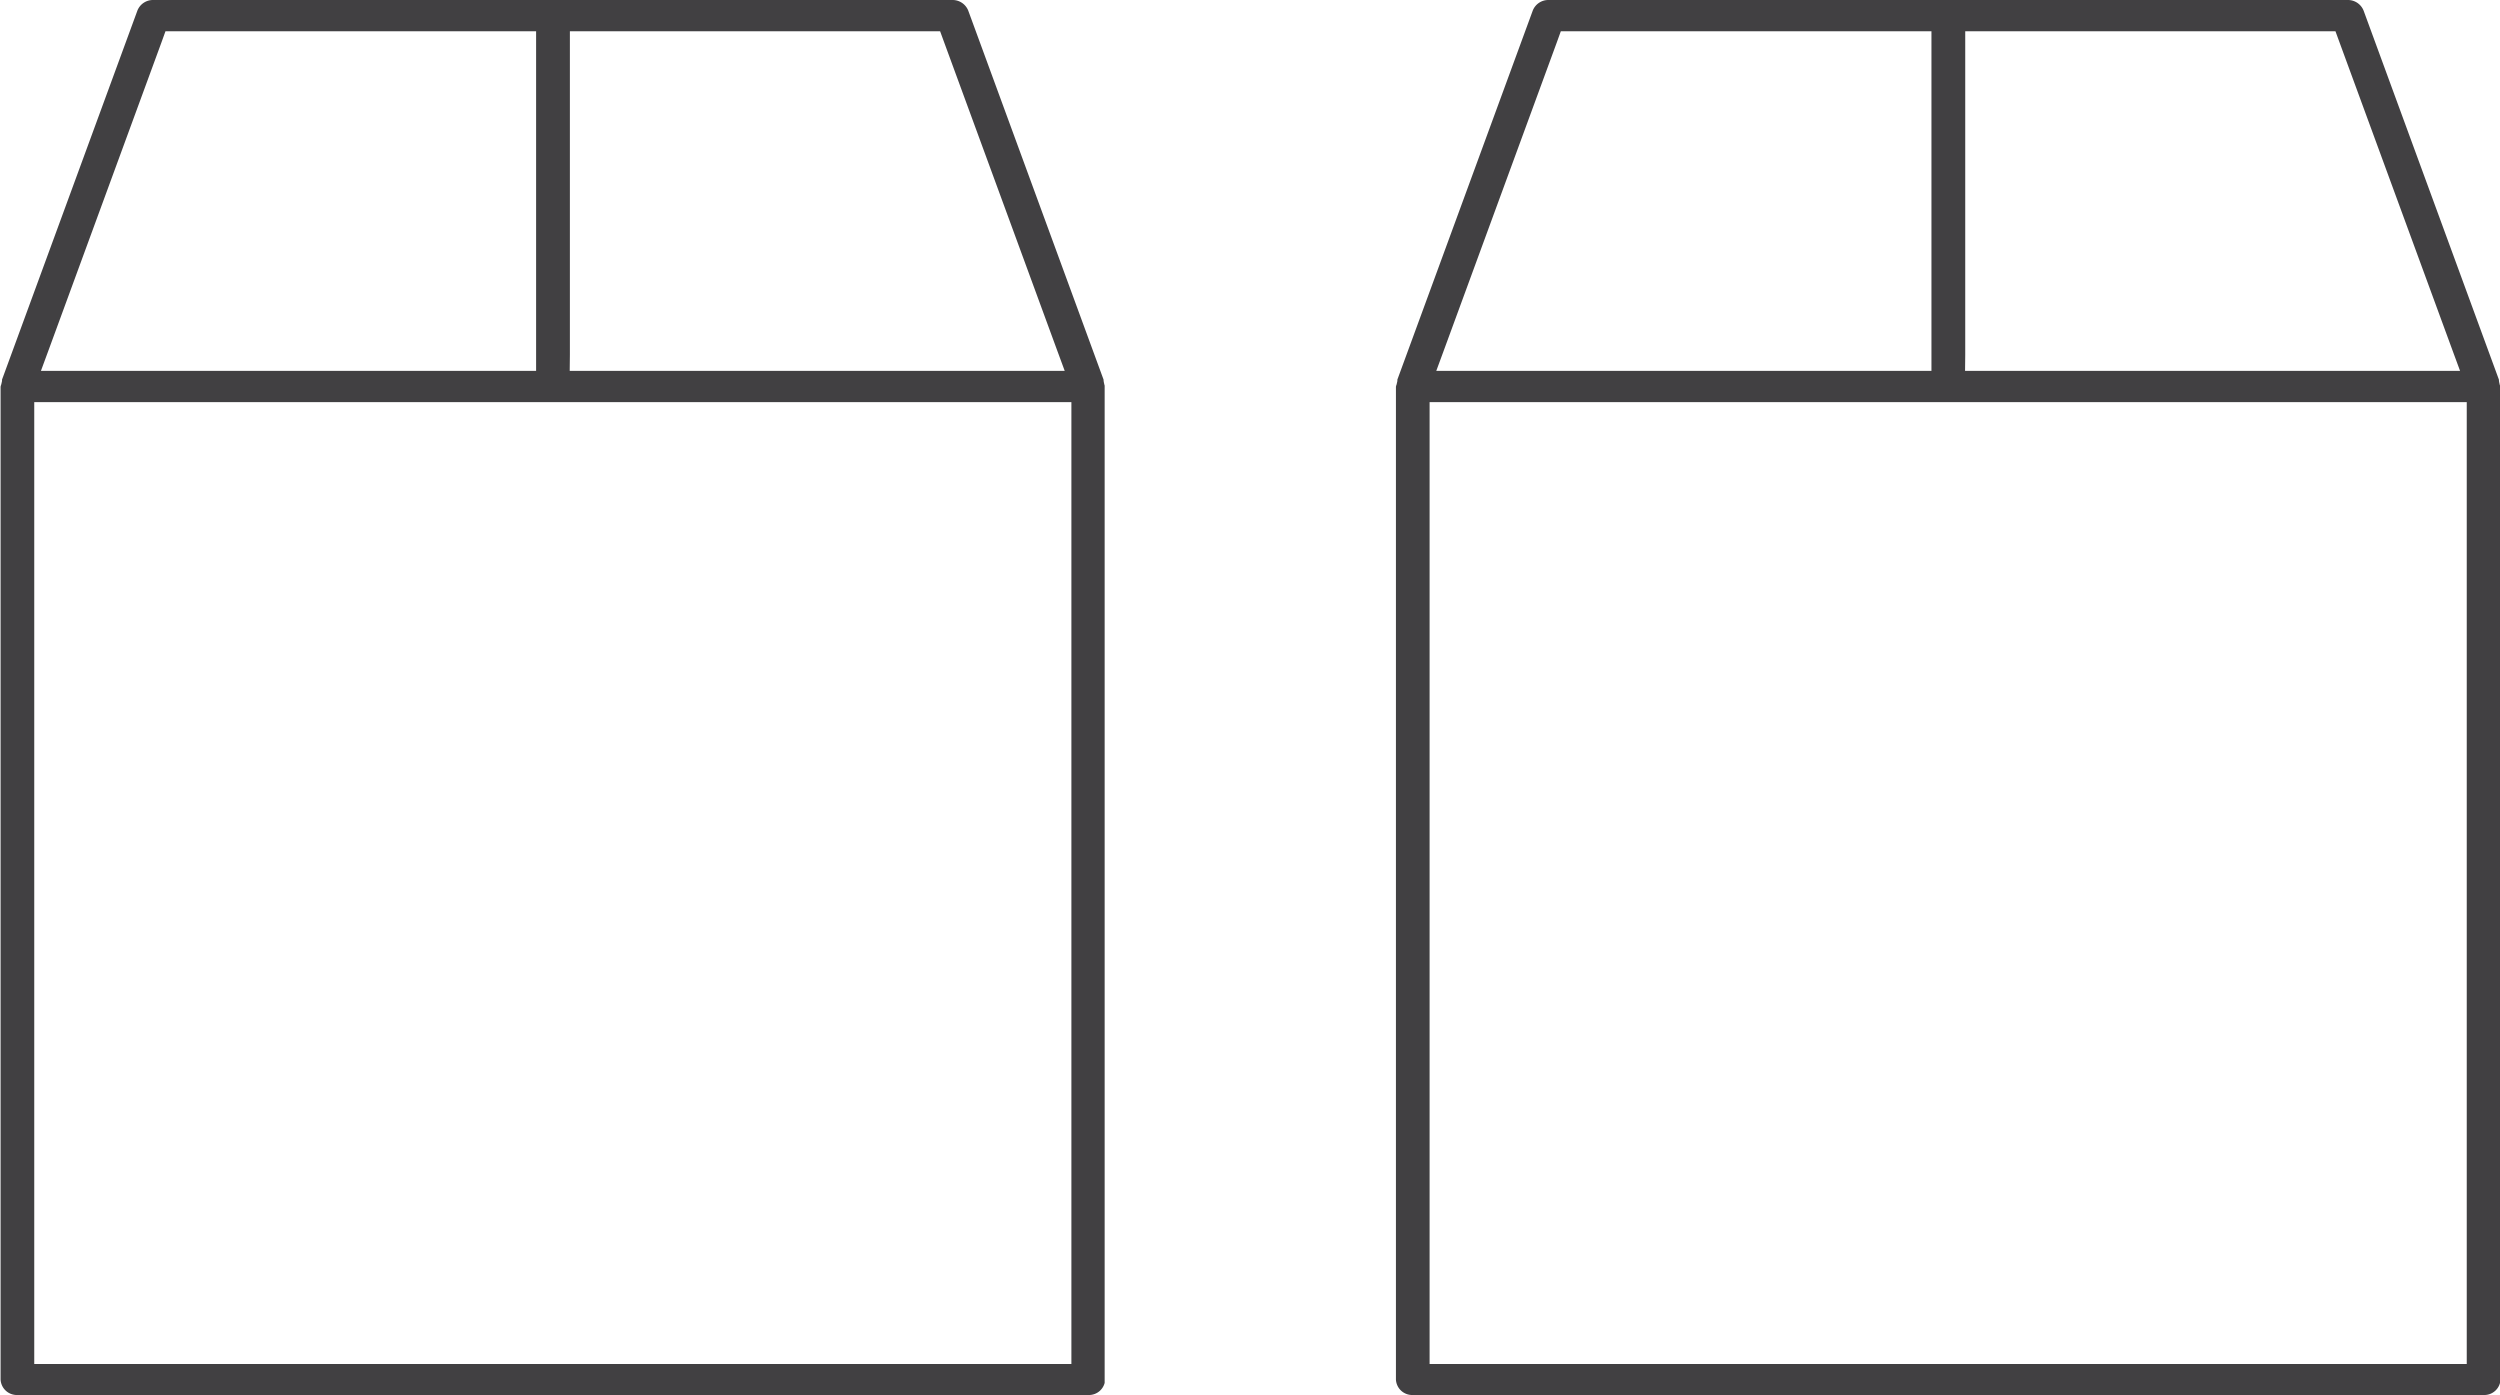 <svg viewBox="0 0 43 24" height="24" width="43" xmlns:xlink="http://www.w3.org/1999/xlink" xmlns="http://www.w3.org/2000/svg">
  <defs>
    <clipPath id="clip-path">
      <rect fill="#fff" transform="translate(0.391)" height="24" width="19" data-name="Rectangle 7407" id="Rectangle_7407"></rect>
    </clipPath>
  </defs>
  <g transform="translate(7931 8157)" data-name="24 Pack" id="_24_Pack">
    <g clip-path="url(#clip-path)" transform="translate(-7931.391 -8157)" id="icon-12-pack">
      <path fill="#414042" transform="translate(0.001)" d="M19.392,6.638a.272.272,0,0,1-.012-.046.282.282,0,0,1-.009-.063L17.044.183A.29.29,0,0,0,16.77,0H3.027a.288.288,0,0,0-.274.183L.425,6.529a.155.155,0,0,1-.009.06c0,.016-.009.033-.012.046S.4,6.649.4,6.658V23.726a.28.28,0,0,0,.292.268H19.11a.279.279,0,0,0,.289-.268V6.647a.016.016,0,0,0-.006-.011Zm-9.2-.533V.538H16.56l.068.186L18.57,6.018l.133.361H10.189ZM1.227,6.018,3.169.724,3.236.538H9.611V6.379H1.094ZM18.818,7.19V23.461H.979V6.917H18.818Z" data-name="Path 6810" id="Path_6810"></path>
    </g>
    <g clip-path="url(#clip-path)" transform="translate(-7907.391 -8157)" data-name="icon-12-pack" id="icon-12-pack-2">
      <path fill="#414042" transform="translate(0.001)" d="M19.392,6.638a.272.272,0,0,1-.012-.046.282.282,0,0,1-.009-.063L17.044.183A.29.29,0,0,0,16.77,0H3.027a.288.288,0,0,0-.274.183L.425,6.529a.155.155,0,0,1-.009.06c0,.016-.009.033-.012.046S.4,6.649.4,6.658V23.726a.28.28,0,0,0,.292.268H19.11a.279.279,0,0,0,.289-.268V6.647a.016.016,0,0,0-.006-.011Zm-9.2-.533V.538H16.56l.068.186L18.57,6.018l.133.361H10.189ZM1.227,6.018,3.169.724,3.236.538H9.611V6.379H1.094ZM18.818,7.19V23.461H.979V6.917H18.818Z" data-name="Path 6811" id="Path_6811"></path>
    </g>
  </g>
</svg>
